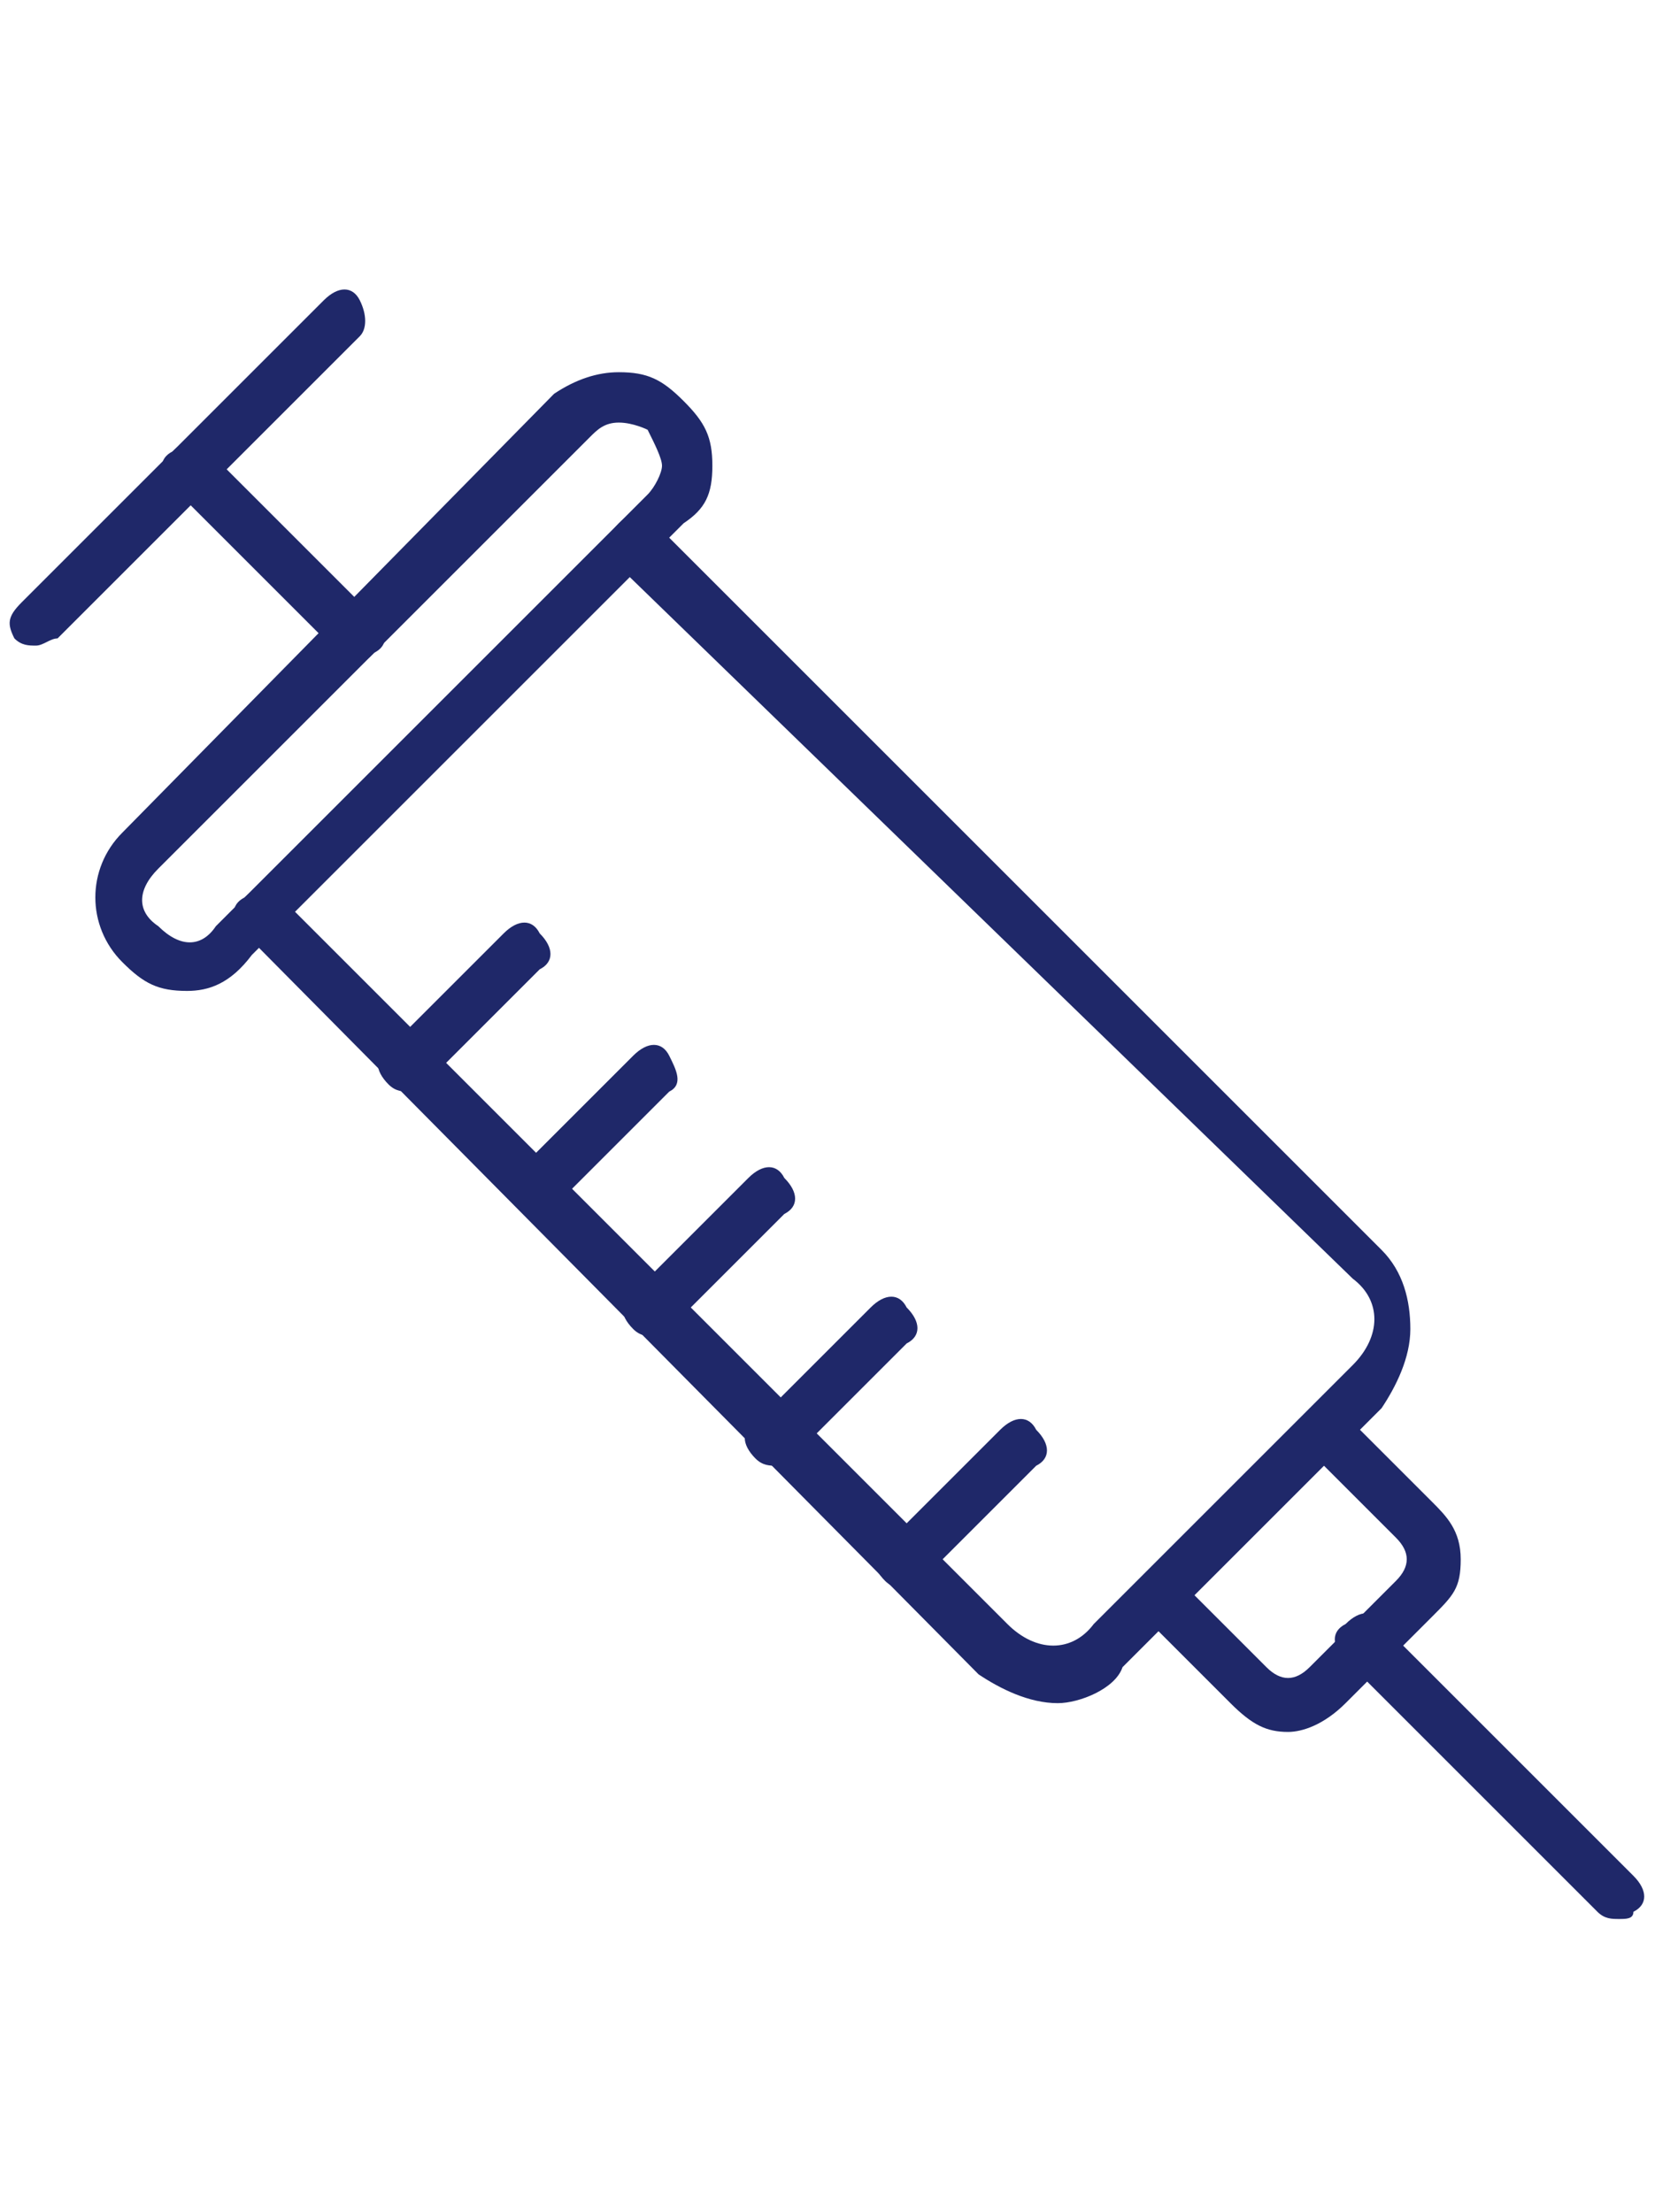 <?xml version="1.0" encoding="utf-8"?>
<!-- Generator: Adobe Illustrator 26.1.0, SVG Export Plug-In . SVG Version: 6.00 Build 0)  -->
<svg version="1.1" id="Icons" xmlns="http://www.w3.org/2000/svg" xmlns:xlink="http://www.w3.org/1999/xlink" x="0px" y="0px"
	 viewBox="0 0 23 25.4" width="19" style="enable-background:new 0 0 23 25.4;" xml:space="preserve">
<style type="text/css">
	.st0{fill:#1F2869;}
</style>
<g>
	<g>
		<path class="st0" d="M14.7,21c-0.4,0-0.8-0.2-1.1-0.4L3.4,10.3c-0.2-0.2-0.2-0.4,0-0.5c0.2-0.2,0.4-0.2,0.5,0L14,19.9
			c0.4,0.4,0.9,0.4,1.2,0l3.6-3.6c0.4-0.4,0.4-0.9,0-1.2L8.6,5.2C8.4,5,8.4,4.8,8.6,4.6c0.2-0.2,0.4-0.2,0.5,0l10.1,10.1
			c0.3,0.3,0.4,0.7,0.4,1.1s-0.2,0.8-0.4,1.1l-3.6,3.6C15.5,20.8,15,21,14.7,21z"/>
	</g>
	<g>
		<path class="st0" d="M2.6,11.1c-0.4,0-0.6-0.1-0.9-0.4c-0.5-0.5-0.5-1.3,0-1.8l6-6.1C8,2.6,8.3,2.5,8.6,2.5c0.4,0,0.6,0.1,0.9,0.4
			s0.4,0.5,0.4,0.9S9.8,4.4,9.5,4.6l-6,6C3.2,11,2.9,11.1,2.6,11.1z M8.6,3.2c-0.2,0-0.3,0.1-0.4,0.2l-6,6c-0.3,0.3-0.3,0.6,0,0.8
			c0.3,0.3,0.6,0.3,0.8,0l6-6c0.1-0.1,0.2-0.3,0.2-0.4S9.1,3.5,9,3.3C9,3.3,8.8,3.2,8.6,3.2z"/>
	</g>
	<g>
		<path class="st0" d="M9.1,15.9c-0.1,0-0.2,0-0.3-0.1c-0.2-0.2-0.2-0.4,0-0.5l1.6-1.6c0.2-0.2,0.4-0.2,0.5,0c0.2,0.2,0.2,0.4,0,0.5
			l-1.6,1.6C9.3,15.9,9.2,15.9,9.1,15.9z"/>
	</g>
	<g>
		<path class="st0" d="M10.8,17.7c-0.1,0-0.2,0-0.3-0.1c-0.2-0.2-0.2-0.4,0-0.5l1.6-1.6c0.2-0.2,0.4-0.2,0.5,0
			c0.2,0.2,0.2,0.4,0,0.5l-1.6,1.6C11,17.6,10.9,17.7,10.8,17.7z"/>
	</g>
	<g>
		<path class="st0" d="M12.6,19.4c-0.1,0-0.2,0-0.3-0.1c-0.2-0.2-0.2-0.4,0-0.5l1.6-1.6c0.2-0.2,0.4-0.2,0.5,0
			c0.2,0.2,0.2,0.4,0,0.5l-1.6,1.6C12.8,19.4,12.7,19.4,12.6,19.4z"/>
	</g>
	<g>
		<path class="st0" d="M17.9,21.4c-0.3,0-0.5-0.1-0.8-0.4l-1.2-1.2c-0.2-0.2-0.2-0.4,0-0.5c0.2-0.2,0.4-0.2,0.5,0l1.2,1.2
			c0.2,0.2,0.4,0.2,0.6,0l1.2-1.2c0.2-0.2,0.2-0.4,0-0.6l-1.2-1.2c-0.2-0.2-0.2-0.4,0-0.5c0.2-0.2,0.4-0.2,0.5,0l1.2,1.2
			c0.2,0.2,0.4,0.4,0.4,0.8s-0.1,0.5-0.4,0.8L18.7,21C18.4,21.3,18.1,21.4,17.9,21.4z"/>
	</g>
	<g>
		<path class="st0" d="M22.5,24c-0.1,0-0.2,0-0.3-0.1l-3.5-3.5c-0.2-0.2-0.2-0.4,0-0.5c0.2-0.2,0.4-0.2,0.5,0l3.5,3.5
			c0.2,0.2,0.2,0.4,0,0.5C22.7,24,22.6,24,22.5,24z"/>
	</g>
	<g>
		<path class="st0" d="M5,6.5c-0.1,0-0.2,0-0.3-0.1L2.4,4.1c-0.2-0.2-0.2-0.4,0-0.5c0.2-0.2,0.4-0.2,0.5,0l2.3,2.3
			c0.2,0.2,0.2,0.4,0,0.5C5.1,6.5,5.1,6.5,5,6.5z"/>
	</g>
	<g>
		<path class="st0" d="M0.5,6.3c-0.1,0-0.2,0-0.3-0.1C0.1,6,0.1,5.9,0.3,5.7l4.2-4.2c0.2-0.2,0.4-0.2,0.5,0S5.1,1.9,5,2L0.8,6.2
			C0.7,6.2,0.6,6.3,0.5,6.3z"/>
	</g>
	<g>
		<path class="st0" d="M5.7,12.5c-0.1,0-0.2,0-0.3-0.1c-0.2-0.2-0.2-0.4,0-0.5L7,10.3c0.2-0.2,0.4-0.2,0.5,0c0.2,0.2,0.2,0.4,0,0.5
			l-1.6,1.6C5.9,12.4,5.8,12.5,5.7,12.5z"/>
	</g>
	<g>
		<path class="st0" d="M7.5,14.2c-0.1,0-0.2,0-0.3-0.1C7,14,7,13.8,7.2,13.6L8.8,12c0.2-0.2,0.4-0.2,0.5,0s0.2,0.4,0,0.5l-1.6,1.6
			C7.6,14.2,7.5,14.2,7.5,14.2z"/>
	</g>
</g>
</svg>
